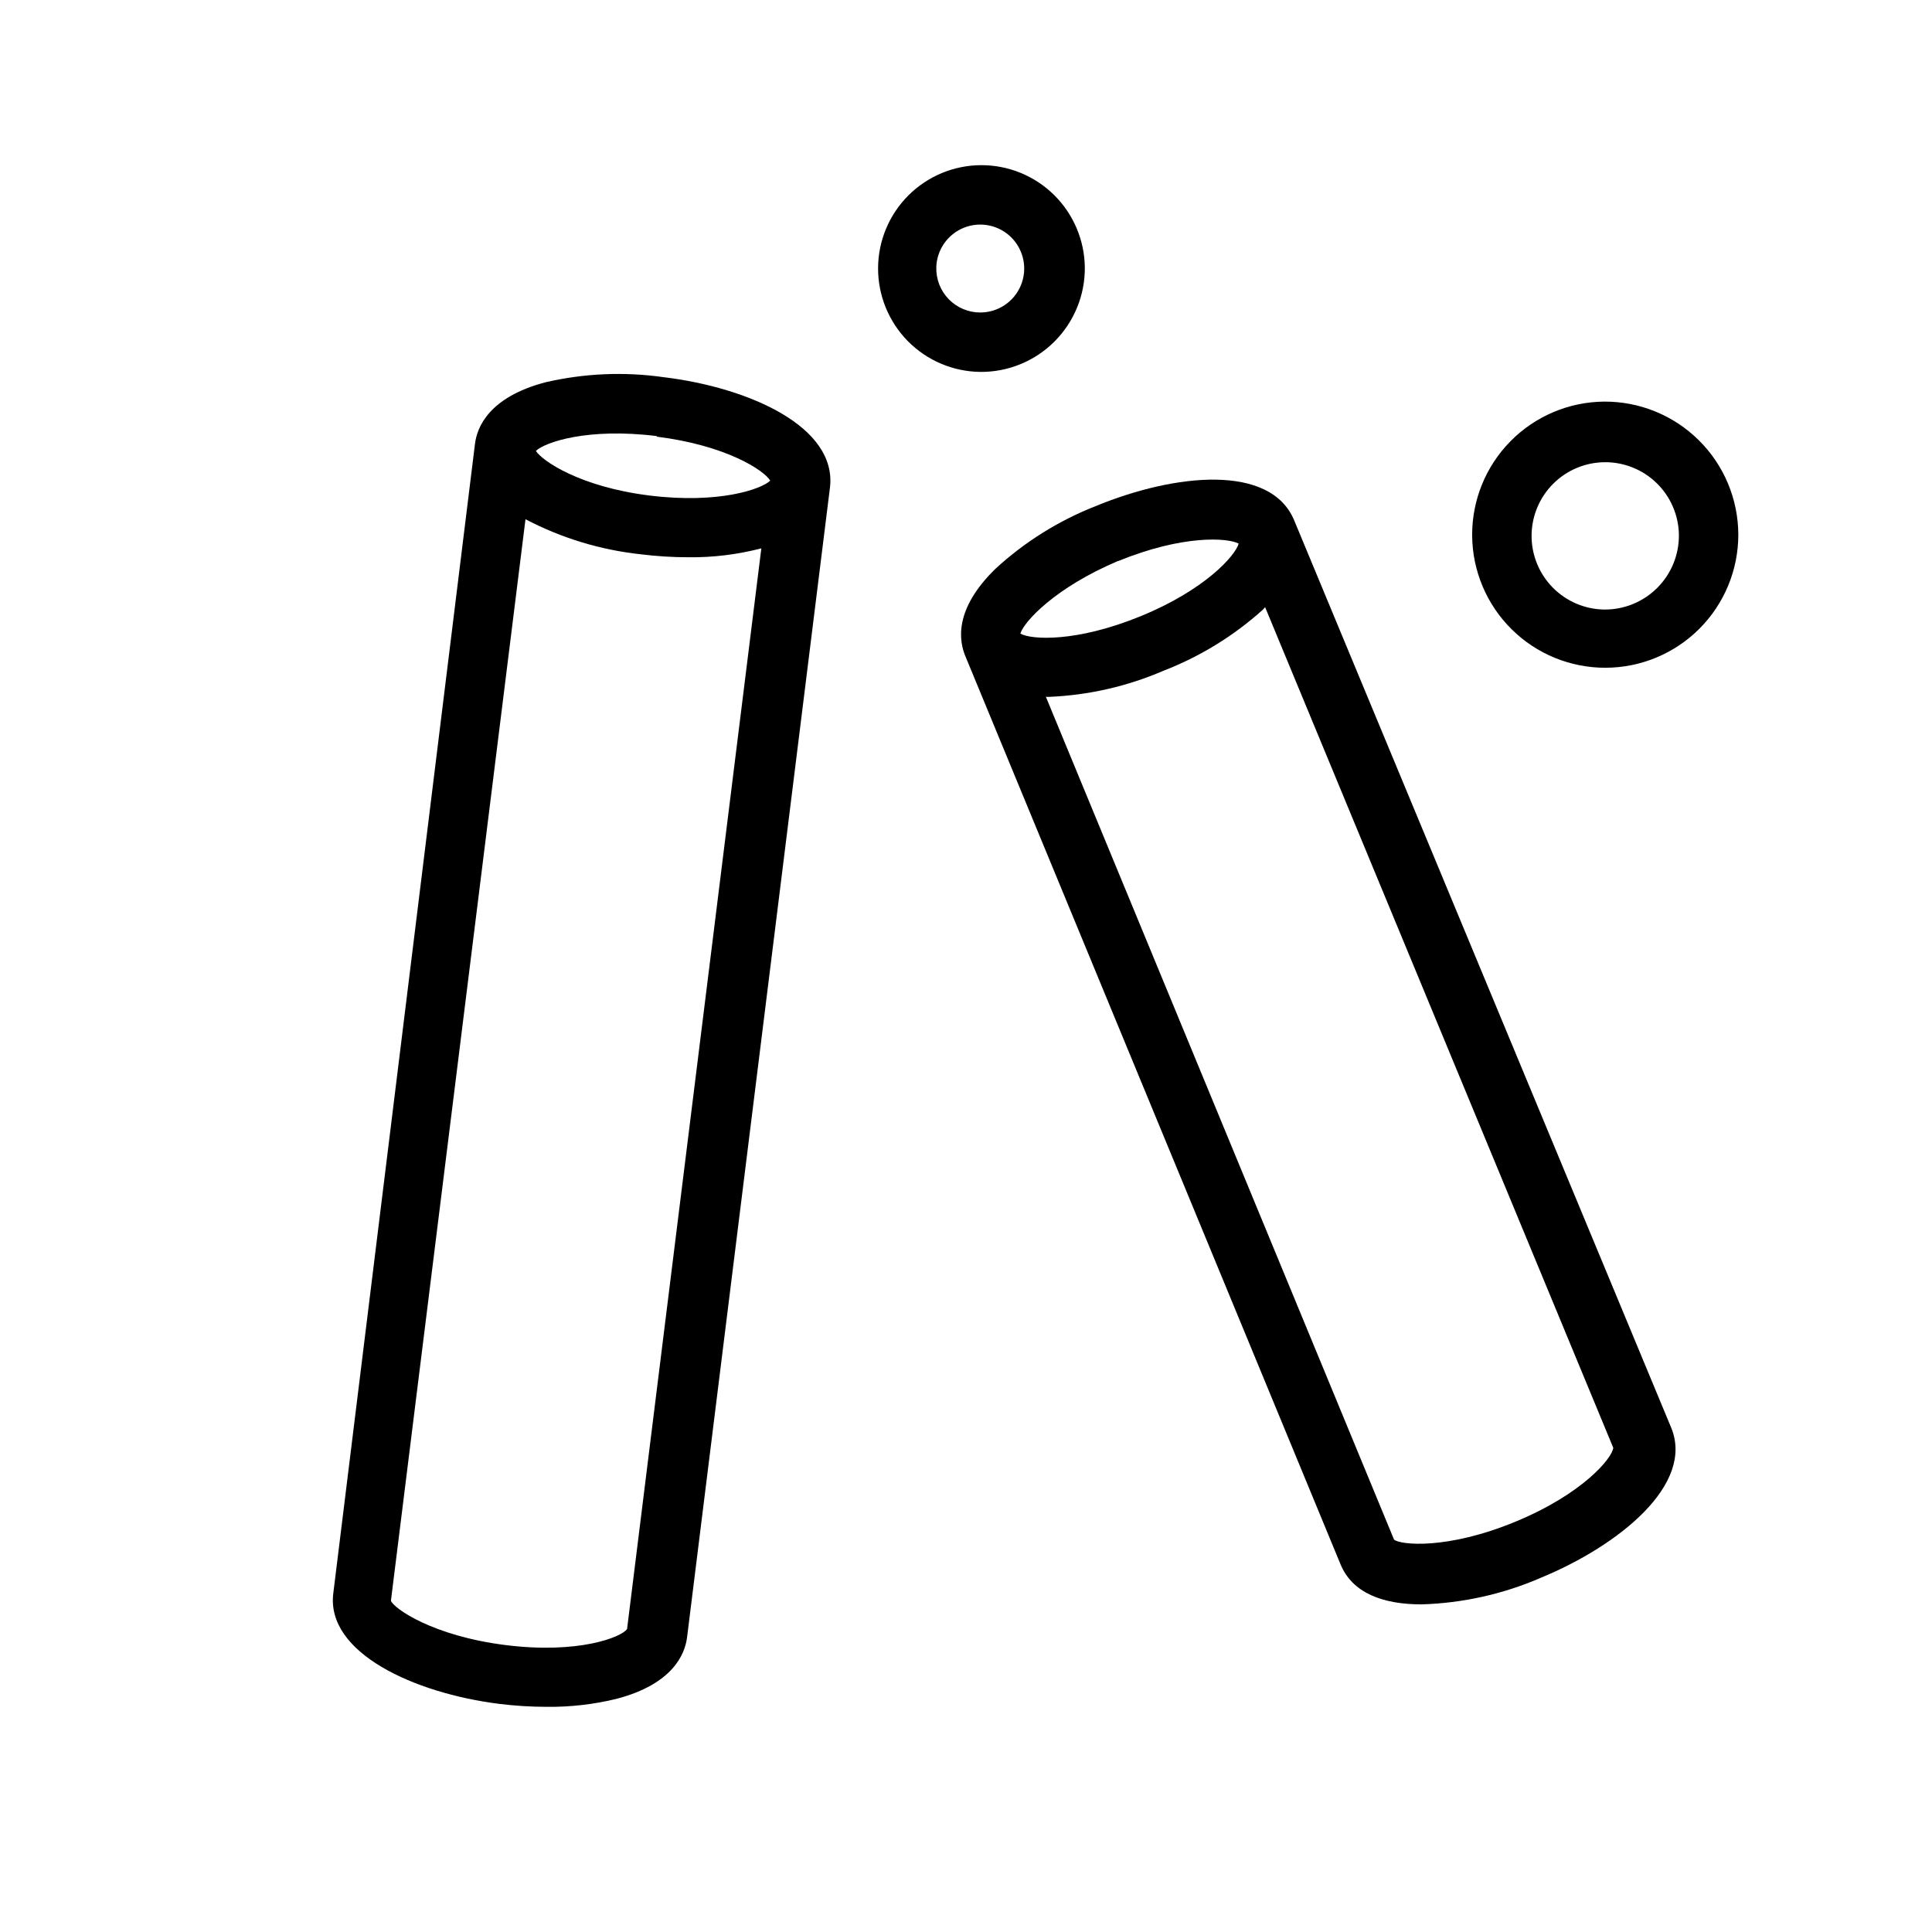 <?xml version="1.0" encoding="UTF-8"?>
<!-- Uploaded to: SVG Repo, www.svgrepo.com, Generator: SVG Repo Mixer Tools -->
<svg fill="#000000" width="800px" height="800px" version="1.1" viewBox="144 144 512 512" xmlns="http://www.w3.org/2000/svg">
 <g>
  <path d="m431.49 214.85c-0.086-7.227-3.023-14.129-8.172-19.203-5.152-5.07-12.098-7.902-19.328-7.875-7.231 0.027-14.152 2.914-19.266 8.023-5.113 5.113-7.996 12.039-8.023 19.266-0.027 7.231 2.805 14.176 7.875 19.328 5.07 5.152 11.973 8.086 19.203 8.172 7.367 0.062 14.453-2.836 19.664-8.047 5.211-5.211 8.109-12.293 8.047-19.664zm-39.359 0h-0.004c0.129-4.68 3.047-8.832 7.406-10.535 4.363-1.707 9.32-0.633 12.59 2.723 3.266 3.356 4.207 8.34 2.387 12.656-1.82 4.316-6.047 7.121-10.73 7.121-3.144 0.004-6.156-1.27-8.352-3.519-2.195-2.254-3.383-5.301-3.301-8.445z"/>
  <path d="m569.09 250.43c-9.336 0.082-18.254 3.863-24.809 10.516-6.551 6.648-10.199 15.625-10.145 24.961 0.059 9.332 3.812 18.266 10.441 24.836 6.629 6.574 15.594 10.246 24.93 10.219 9.336-0.027 18.277-3.754 24.871-10.363 6.59-6.613 10.293-15.566 10.293-24.902-0.02-9.398-3.785-18.406-10.465-25.023-6.676-6.621-15.715-10.305-25.117-10.242zm0 55.105c-5.141-0.086-10.039-2.191-13.637-5.867-3.594-3.676-5.598-8.617-5.57-13.758 0.031-5.144 2.086-10.066 5.719-13.699 3.637-3.637 8.559-5.691 13.699-5.719 5.141-0.027 10.086 1.973 13.762 5.57 3.672 3.594 5.781 8.492 5.863 13.633 0.066 5.281-2.004 10.363-5.738 14.098s-8.816 5.805-14.098 5.742z"/>
  <path d="m320.02 243.98c-10.488-1.52-21.168-1.062-31.488 1.336-14.957 3.938-18.105 11.887-18.656 16.297l-37.551 304.64c-1.969 15.742 21.41 26.449 43.926 29.285 4.203 0.523 8.438 0.789 12.676 0.789 6.231 0.07 12.445-0.645 18.496-2.125 14.957-3.938 18.105-11.887 18.656-16.297l37.863-304.65c1.973-16.137-21.41-26.527-43.922-29.281zm-1.969 15.742c18.344 2.281 28.418 8.895 30.07 11.652-2.363 2.281-13.699 6.219-32.039 3.938-18.34-2.285-28.34-9.133-30.07-11.812 2.363-2.281 13.695-6.219 32.039-3.934zm-7.871 315.98c-1.496 2.203-12.988 6.691-32.273 4.25s-29.52-9.684-30.309-11.73l35.66-286.62c9.504 4.988 19.867 8.141 30.543 9.289 4.203 0.523 8.438 0.789 12.672 0.789 6.508 0.07 12.992-0.723 19.289-2.363z"/>
  <path d="m486.98 281.92c-6.219-15.035-31.488-12.516-52.664-3.777-9.758 3.84-18.723 9.441-26.449 16.531-11.098 10.785-9.84 19.207-7.871 23.617l99.188 240.1c3.148 7.871 11.414 10.785 21.57 10.785l-0.004-0.004c10.848-0.32 21.531-2.695 31.488-7.004 21.02-8.66 40.855-24.875 34.637-39.832zm-46.68 10.785c17.082-7.008 29.047-6.219 31.961-4.644-0.867 3.148-8.816 12.203-25.898 19.207-17.082 7.008-29.047 6.297-31.961 4.644 0.941-3.148 9.207-12.203 25.977-19.285zm105.25 254.58c-18.105 7.477-30.465 6.141-32.117 4.723l-92.258-223.33h0.789-0.004c10.469-0.43 20.77-2.777 30.387-6.93 9.703-3.754 18.641-9.25 26.371-16.215l0.551-0.629 92.262 222.78c-0.238 2.676-8.031 12.199-25.98 19.602z"/>
 </g>
</svg>